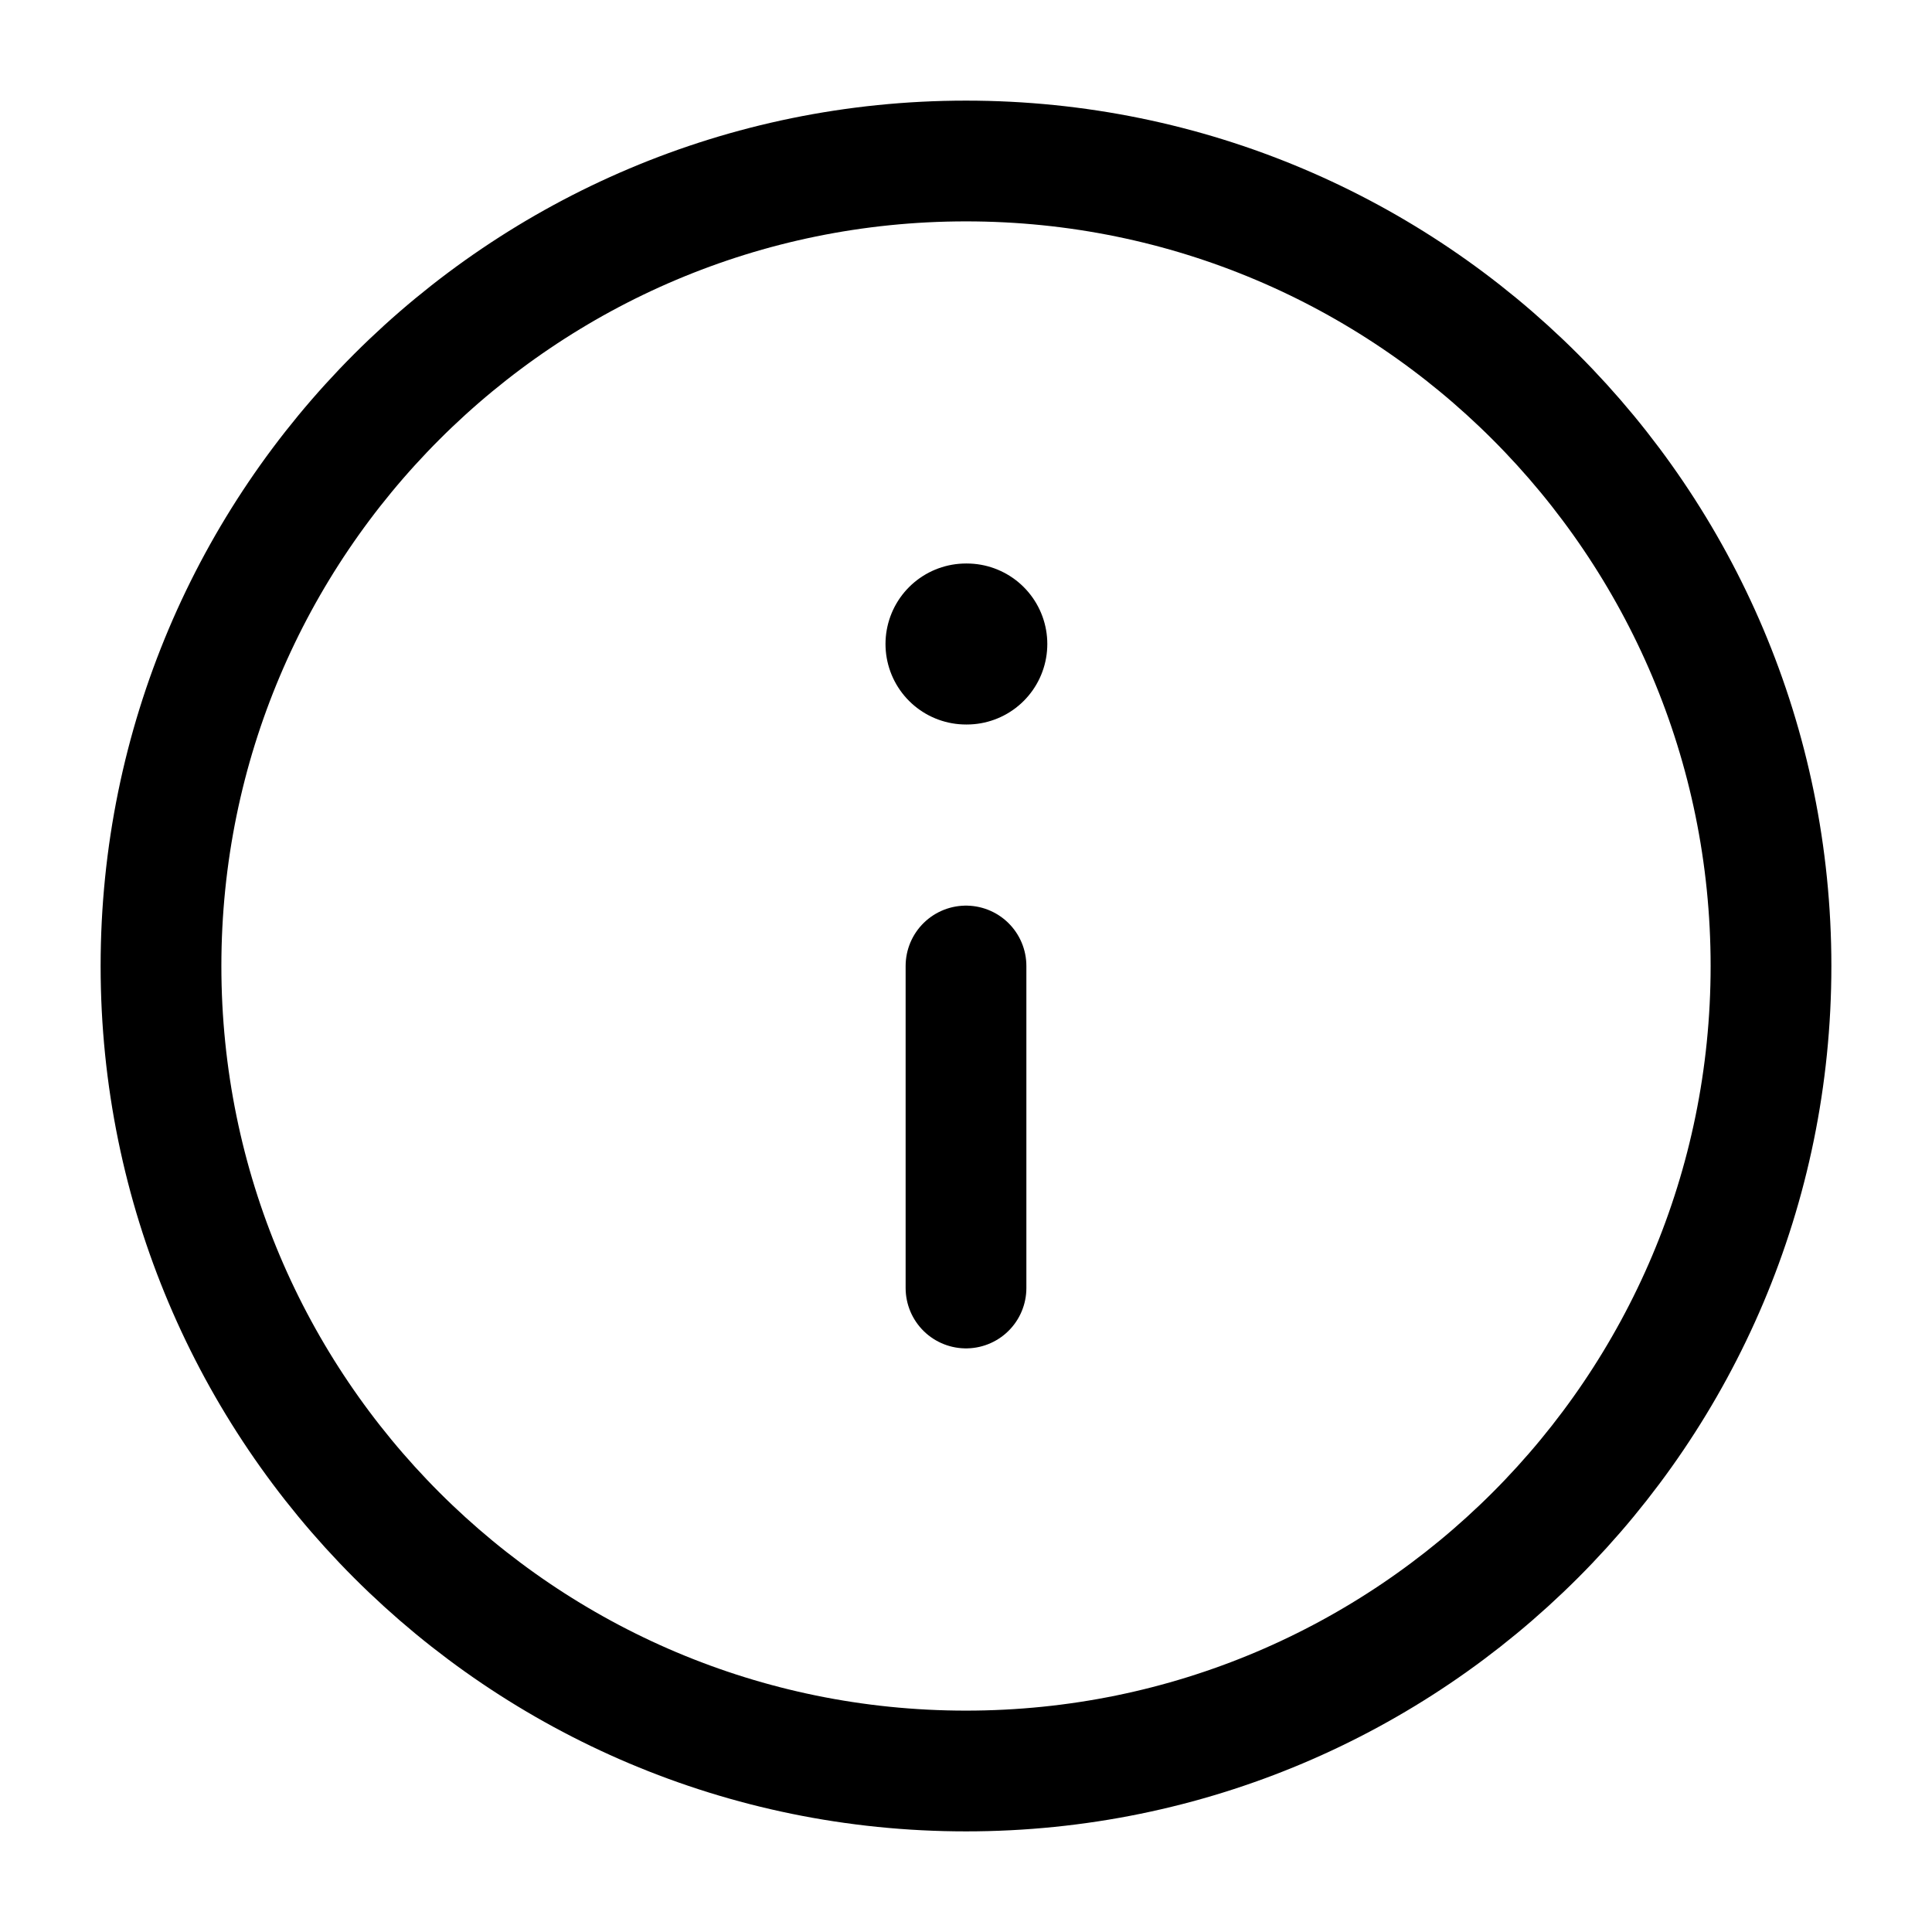 <svg width="24" height="24" viewBox="0 0 24 24" fill="none" xmlns="http://www.w3.org/2000/svg">
  <path d="M12 22C17.523 22 22 17.523 22 12C22 6.477 17.523 2 12 2C6.477 2 2 6.477 2 12C2 17.523 6.477 22 12 22Z" stroke="#000000" stroke-width="1.5" stroke-linecap="round" stroke-linejoin="round"/>
  <path d="M12 16V12" stroke="#000000" stroke-width="1.5" stroke-linecap="round" stroke-linejoin="round"/>
  <path d="M12 8H12.01" stroke="#000000" stroke-width="2" stroke-linecap="round" stroke-linejoin="round"/>
</svg>